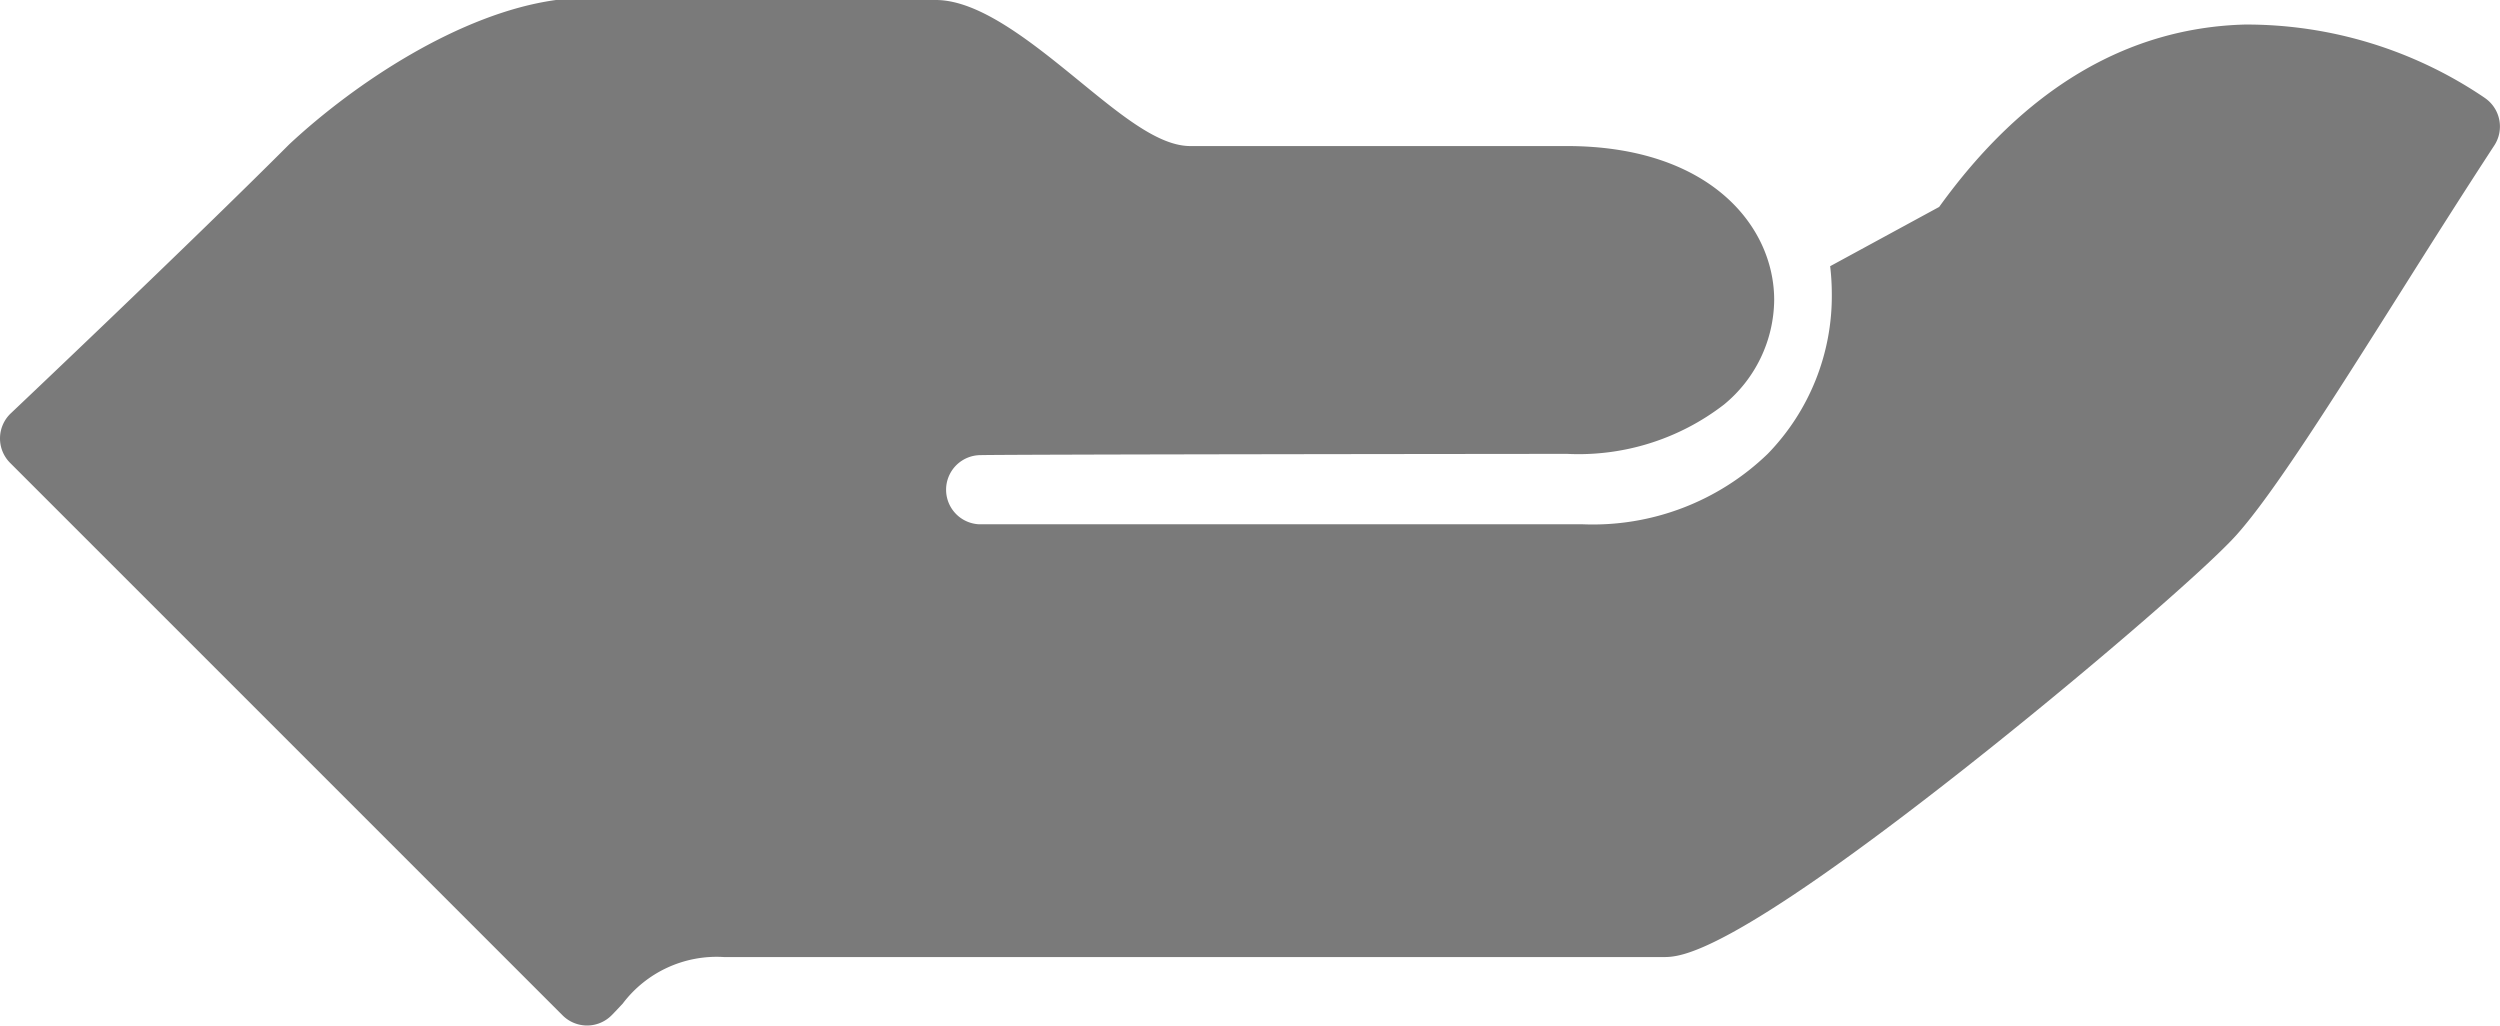 <svg data-name="Group 72" xmlns="http://www.w3.org/2000/svg" width="130.071" height="53.356" viewBox="0 0 130.071 53.356"><defs><clipPath id="a"><path data-name="Rectangle 42" fill="#7a7a7a" d="M0 0h130.071v53.356H0z"/></clipPath></defs><g data-name="Group 71" clip-path="url(#a)"><path data-name="Path 172" d="M129.269 5.086A22.066 22.066 0 0 0 116.8 1.277c-6.145.168-11.495 3.361-15.908 9.489L95.22 13.85a12.4 12.4 0 0 1 .086 1.438 11.778 11.778 0 0 1-3.331 8.322 13.1 13.1 0 0 1-9.625 3.668h-31.4a1.8 1.8 0 0 1-.053-3.594c.107-.045 30.629-.07 30.629-.07a12.373 12.373 0 0 0 8.174-2.568 7.124 7.124 0 0 0 2.608-5.44c0-3.857-3.375-8.007-10.787-8.007H61.929c-1.634 0-3.536-1.553-5.737-3.352C53.754 2.257 50.991 0 48.689 0H28.926c-5 .687-10.461 4.328-13.858 7.491l-.046.045C9.762 12.8.653 21.419.562 21.505a1.8 1.8 0 0 0-.036 2.578l28.746 28.746a1.8 1.8 0 0 0 2.544 0c.19-.19.382-.4.58-.609a6.123 6.123 0 0 1 5.273-2.426h48.864c.887 0 3.245 0 15.81-9.91 5.872-4.631 12.428-10.269 14.031-12.066 1.909-2.14 4.979-7 8.532-12.628 1.6-2.539 3.262-5.164 4.869-7.623a1.8 1.8 0 0 0-.507-2.48" fill="#7a7a7a"/></g></svg>